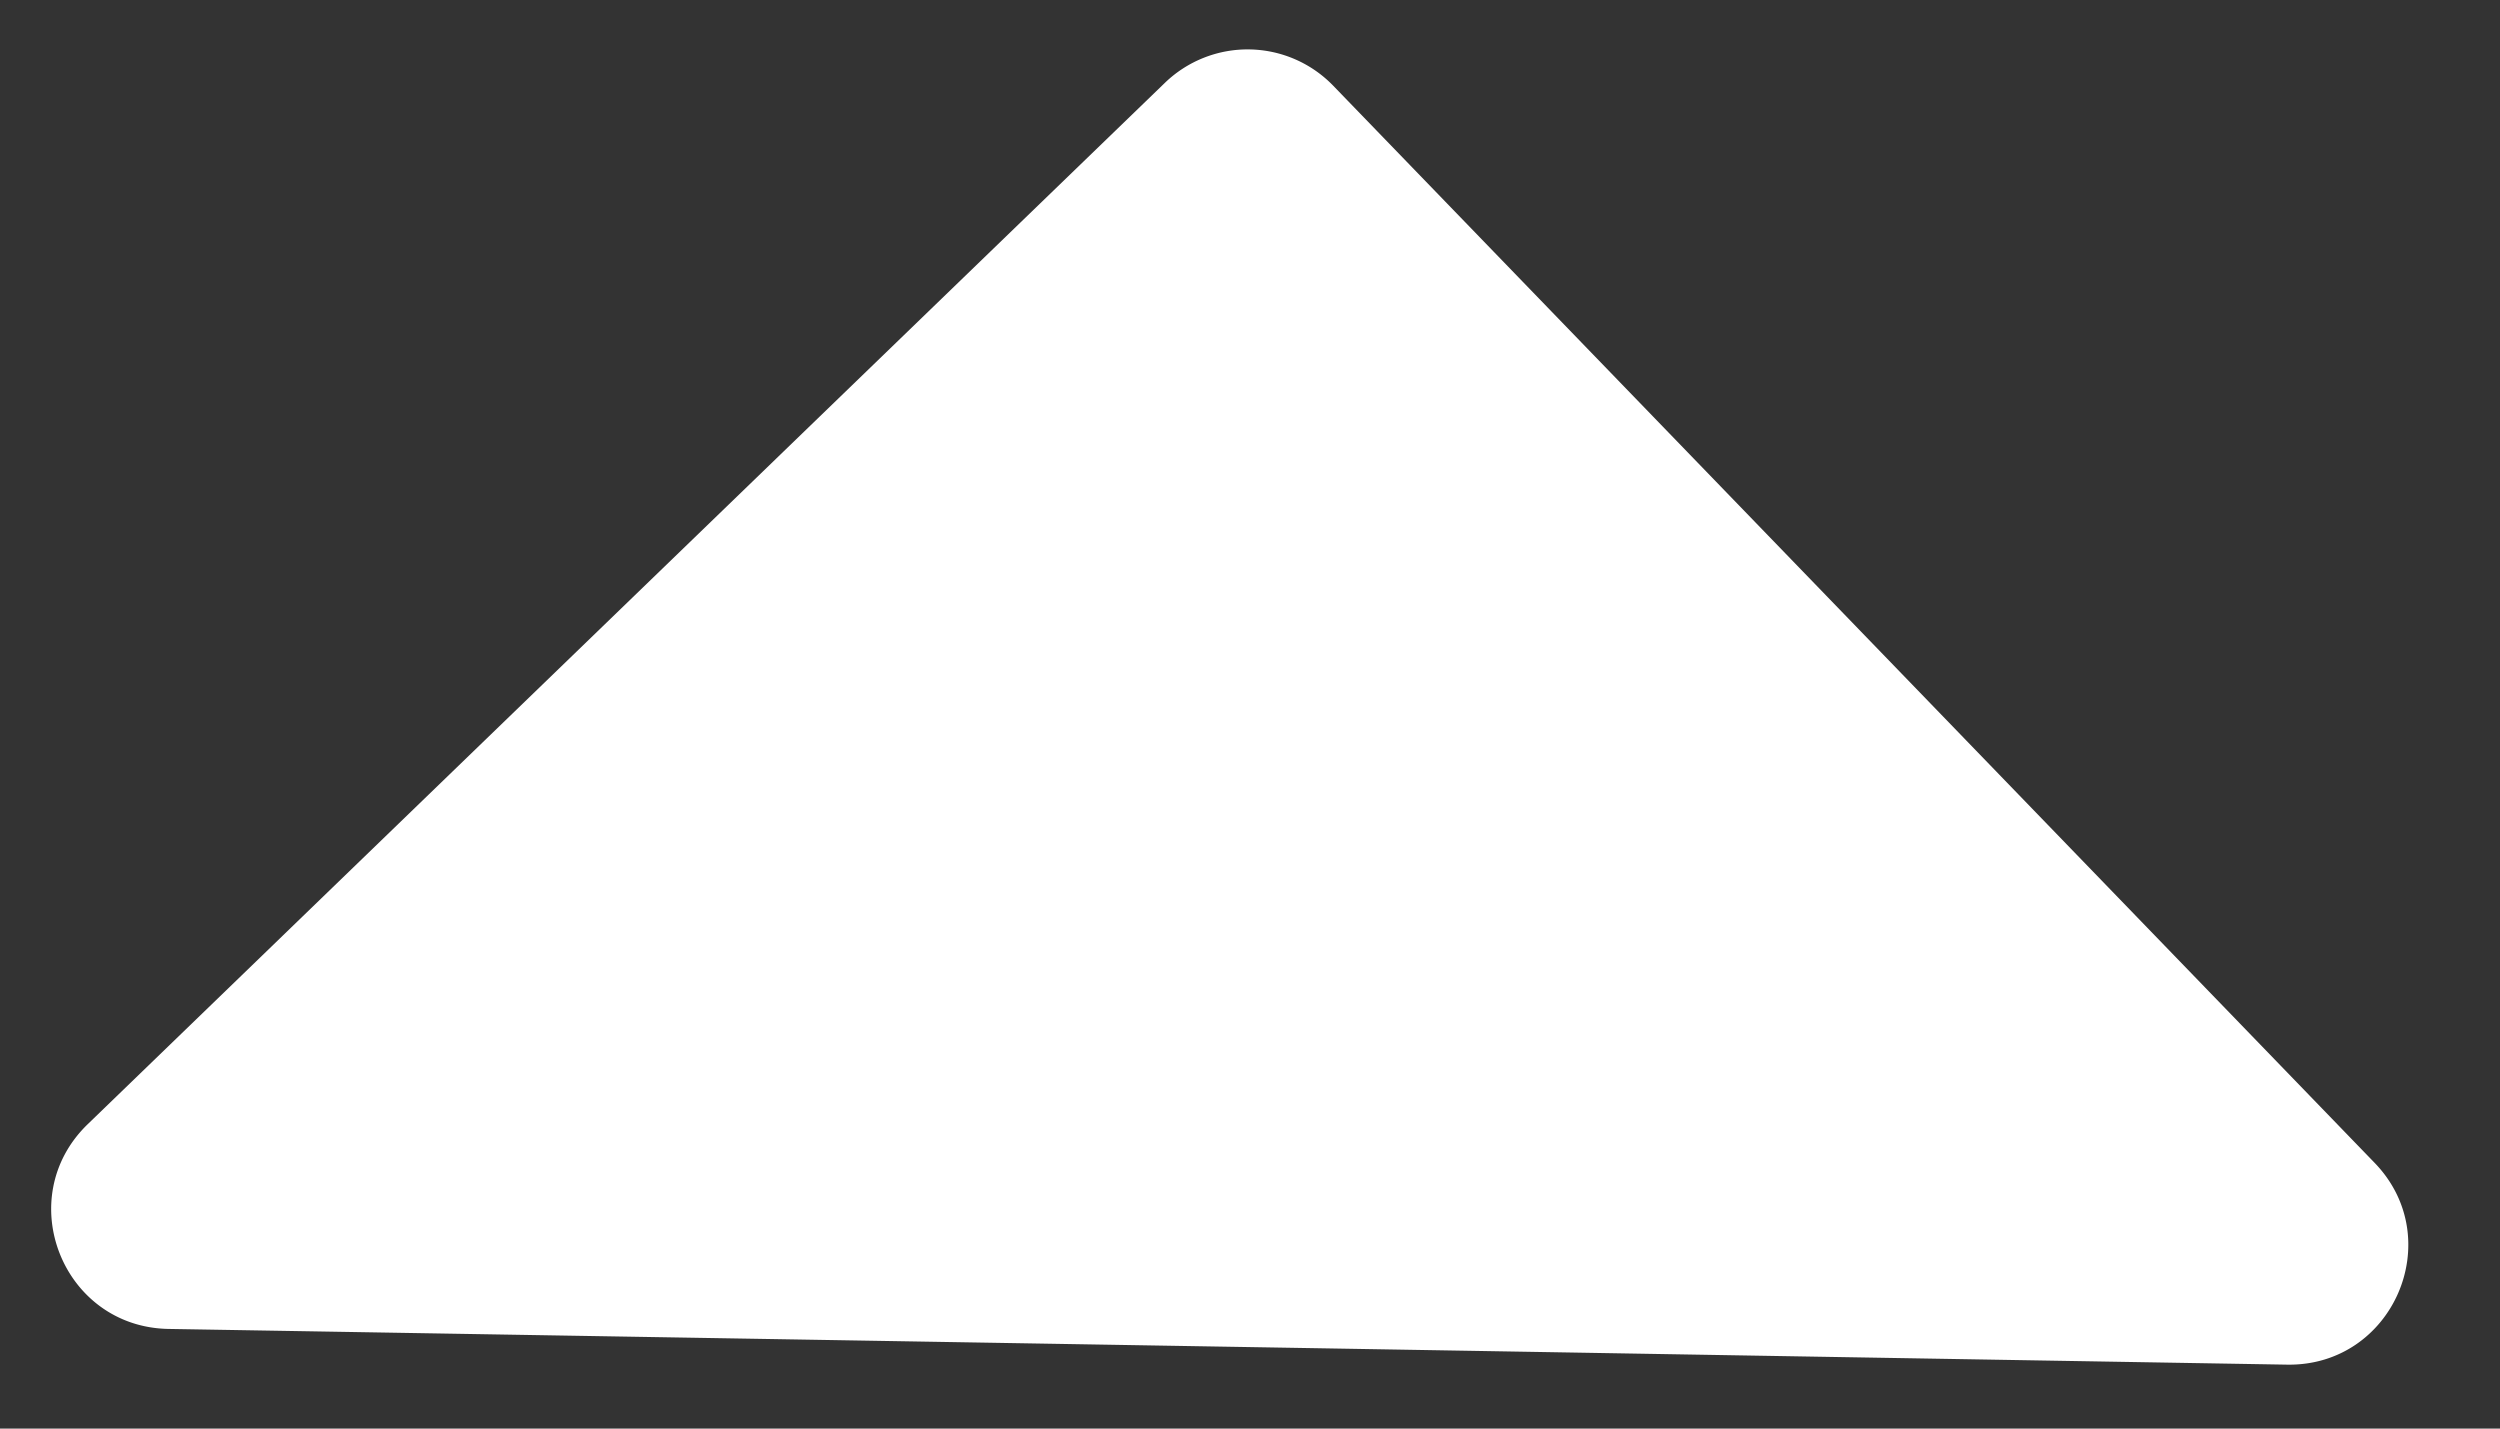 <svg width="21" height="12" fill="none" xmlns="http://www.w3.org/2000/svg"><rect width="100%" height="100%" fill="#333333" stroke="none"/><path d="M19.211 11.463c.89.015 1.355-1.054.736-1.695L11.199.72A1 1 0 0 0 9.785.696L.737 9.443c-.641.62-.213 1.704.678 1.72l9.706.163 8.09.137Z" fill="#fff"/></svg>